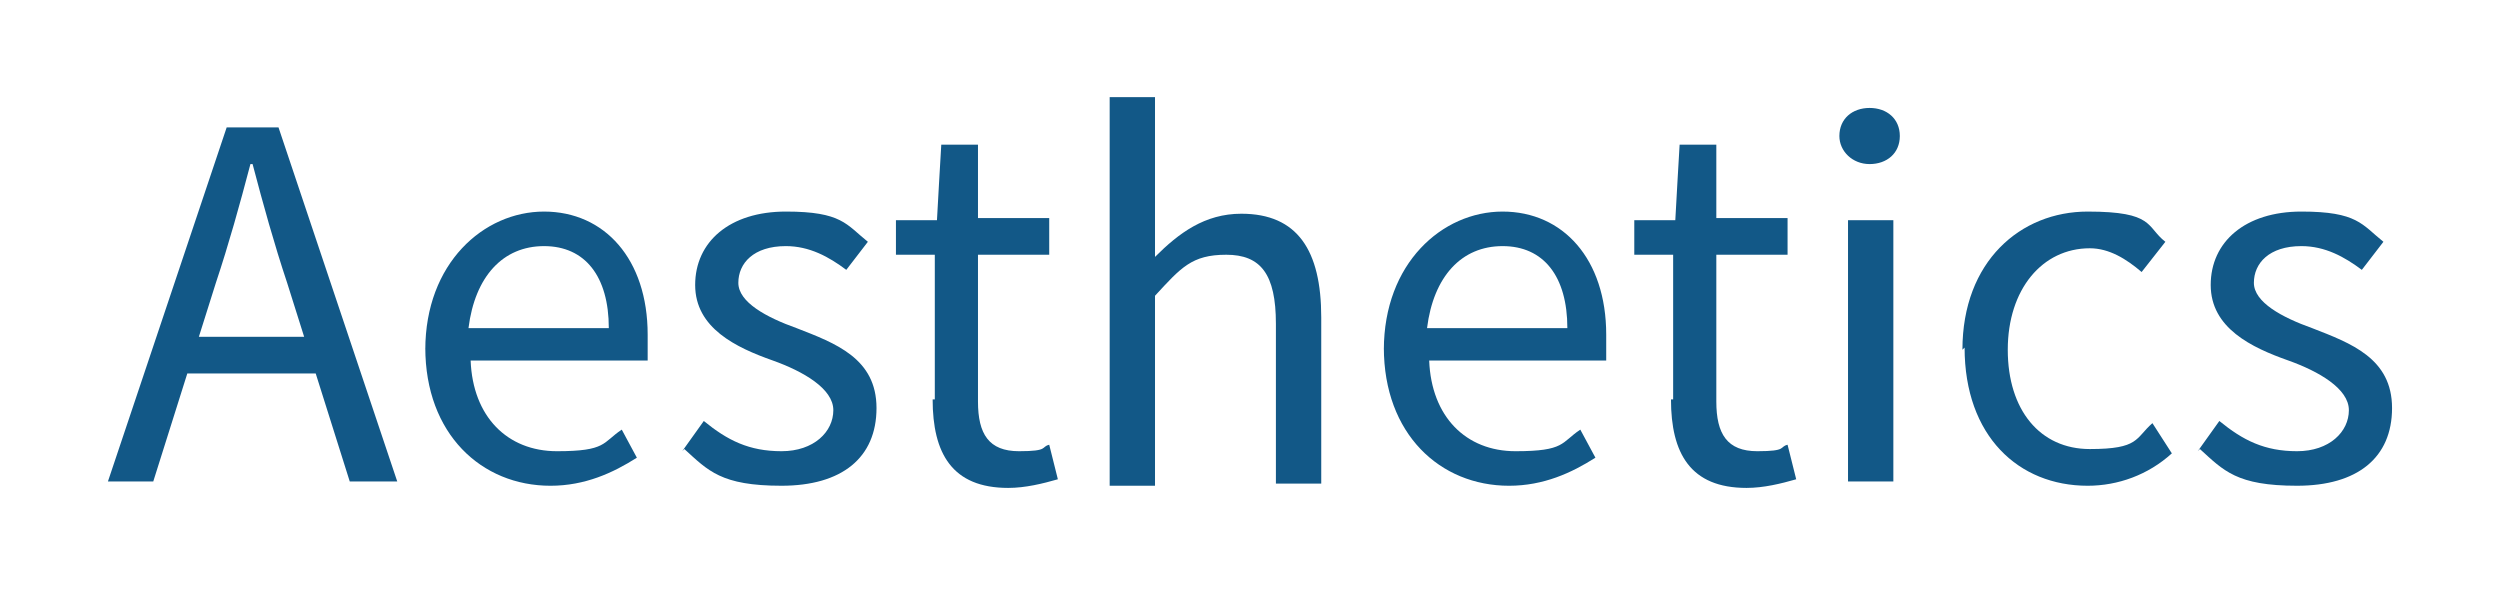 <?xml version="1.0" encoding="UTF-8"?>
<svg id="Layer_1" xmlns="http://www.w3.org/2000/svg" version="1.1" viewBox="0 0 115.8 27.6">
  <!-- Generator: Adobe Illustrator 29.3.1, SVG Export Plug-In . SVG Version: 2.1.0 Build 151)  -->
  <defs>
    <style>
      .st0 {
        fill: #125887;
      }
    </style>
  </defs>
  <path class="st0" d="M10.5,5.9h2.4l5.5,16.4h-2.2l-2.9-9.2c-.6-1.8-1.1-3.6-1.6-5.5h-.1c-.5,1.9-1,3.7-1.6,5.5l-2.9,9.2h-2.1L10.5,5.9ZM7.9,15.6h7.6v1.7h-7.6v-1.7Z"/>
  <path class="st0" d="M19.7,16.2c0-4,2.7-6.4,5.5-6.4s4.8,2.2,4.8,5.7,0,.9,0,1.2h-8.2c.1,2.6,1.7,4.2,4,4.2s2.1-.4,3-1l.7,1.3c-1.1.7-2.4,1.3-4,1.3-3.2,0-5.8-2.4-5.8-6.4ZM28.2,15.2c0-2.4-1.1-3.8-3-3.8s-3.2,1.4-3.5,3.8h6.5Z"/>
  <path class="st0" d="M31.6,20.9l1-1.4c1.1.9,2.1,1.4,3.6,1.4s2.4-.9,2.4-1.9-1.4-1.8-2.8-2.3c-1.7-.6-3.6-1.5-3.6-3.5s1.6-3.4,4.2-3.4,2.8.6,3.8,1.4l-1,1.3c-.8-.6-1.7-1.1-2.8-1.1-1.5,0-2.2.8-2.2,1.7s1.3,1.6,2.7,2.1c1.8.7,3.7,1.4,3.7,3.7s-1.6,3.6-4.4,3.6-3.4-.7-4.5-1.7Z"/>
  <path class="st0" d="M43.3,18.5v-6.7h-1.8v-1.6h1.9c0-.1.2-3.5.2-3.5h1.7v3.4h3.3v1.7h-3.3v6.8c0,1.5.5,2.3,1.9,2.3s1-.2,1.4-.3l.4,1.6c-.7.2-1.5.4-2.3.4-2.6,0-3.5-1.6-3.5-4.1Z"/>
  <path class="st0" d="M51.4,4.5h2.1v7.4c1.1-1.1,2.3-2,4-2,2.6,0,3.7,1.7,3.7,4.8v7.7h-2.1v-7.4c0-2.3-.7-3.2-2.3-3.2s-2.1.6-3.3,1.9v8.8h-2.1V4.5Z"/>
  <path class="st0" d="M64.1,16.2c0-4,2.7-6.4,5.5-6.4s4.8,2.2,4.8,5.7,0,.9,0,1.2h-8.2c.1,2.6,1.7,4.2,4,4.2s2.1-.4,3-1l.7,1.3c-1.1.7-2.4,1.3-4,1.3-3.2,0-5.8-2.4-5.8-6.4ZM72.6,15.2c0-2.4-1.1-3.8-3-3.8s-3.2,1.4-3.5,3.8h6.5Z"/>
  <path class="st0" d="M77.5,18.5v-6.7h-1.8v-1.6h1.9c0-.1.2-3.5.2-3.5h1.7v3.4h3.3v1.7h-3.3v6.8c0,1.5.5,2.3,1.9,2.3s1-.2,1.4-.3l.4,1.6c-.7.2-1.5.4-2.3.4-2.6,0-3.5-1.6-3.5-4.1Z"/>
  <path class="st0" d="M85.2,6.3c0-.8.6-1.3,1.4-1.3s1.4.5,1.4,1.3-.6,1.3-1.4,1.3-1.4-.6-1.4-1.3ZM85.6,10.2h2.1v12.1h-2.1v-12.1Z"/>
  <path class="st0" d="M90.9,16.2c0-4.1,2.7-6.4,5.8-6.4s2.7.7,3.6,1.4l-1.1,1.4c-.7-.6-1.5-1.1-2.4-1.1-2.2,0-3.8,1.9-3.8,4.7s1.5,4.6,3.8,4.6,2.1-.5,2.9-1.2l.9,1.4c-1.1,1-2.5,1.5-3.9,1.5-3.2,0-5.7-2.3-5.7-6.4Z"/>
  <path class="st0" d="M101.8,20.9l1-1.4c1.1.9,2.1,1.4,3.6,1.4s2.4-.9,2.4-1.9-1.4-1.8-2.8-2.3c-1.7-.6-3.6-1.5-3.6-3.5s1.6-3.4,4.2-3.4,2.8.6,3.8,1.4l-1,1.3c-.8-.6-1.7-1.1-2.8-1.1-1.5,0-2.2.8-2.2,1.7s1.3,1.6,2.7,2.1c1.8.7,3.7,1.4,3.7,3.7s-1.6,3.6-4.4,3.6-3.4-.7-4.5-1.7Z"/>
</svg>